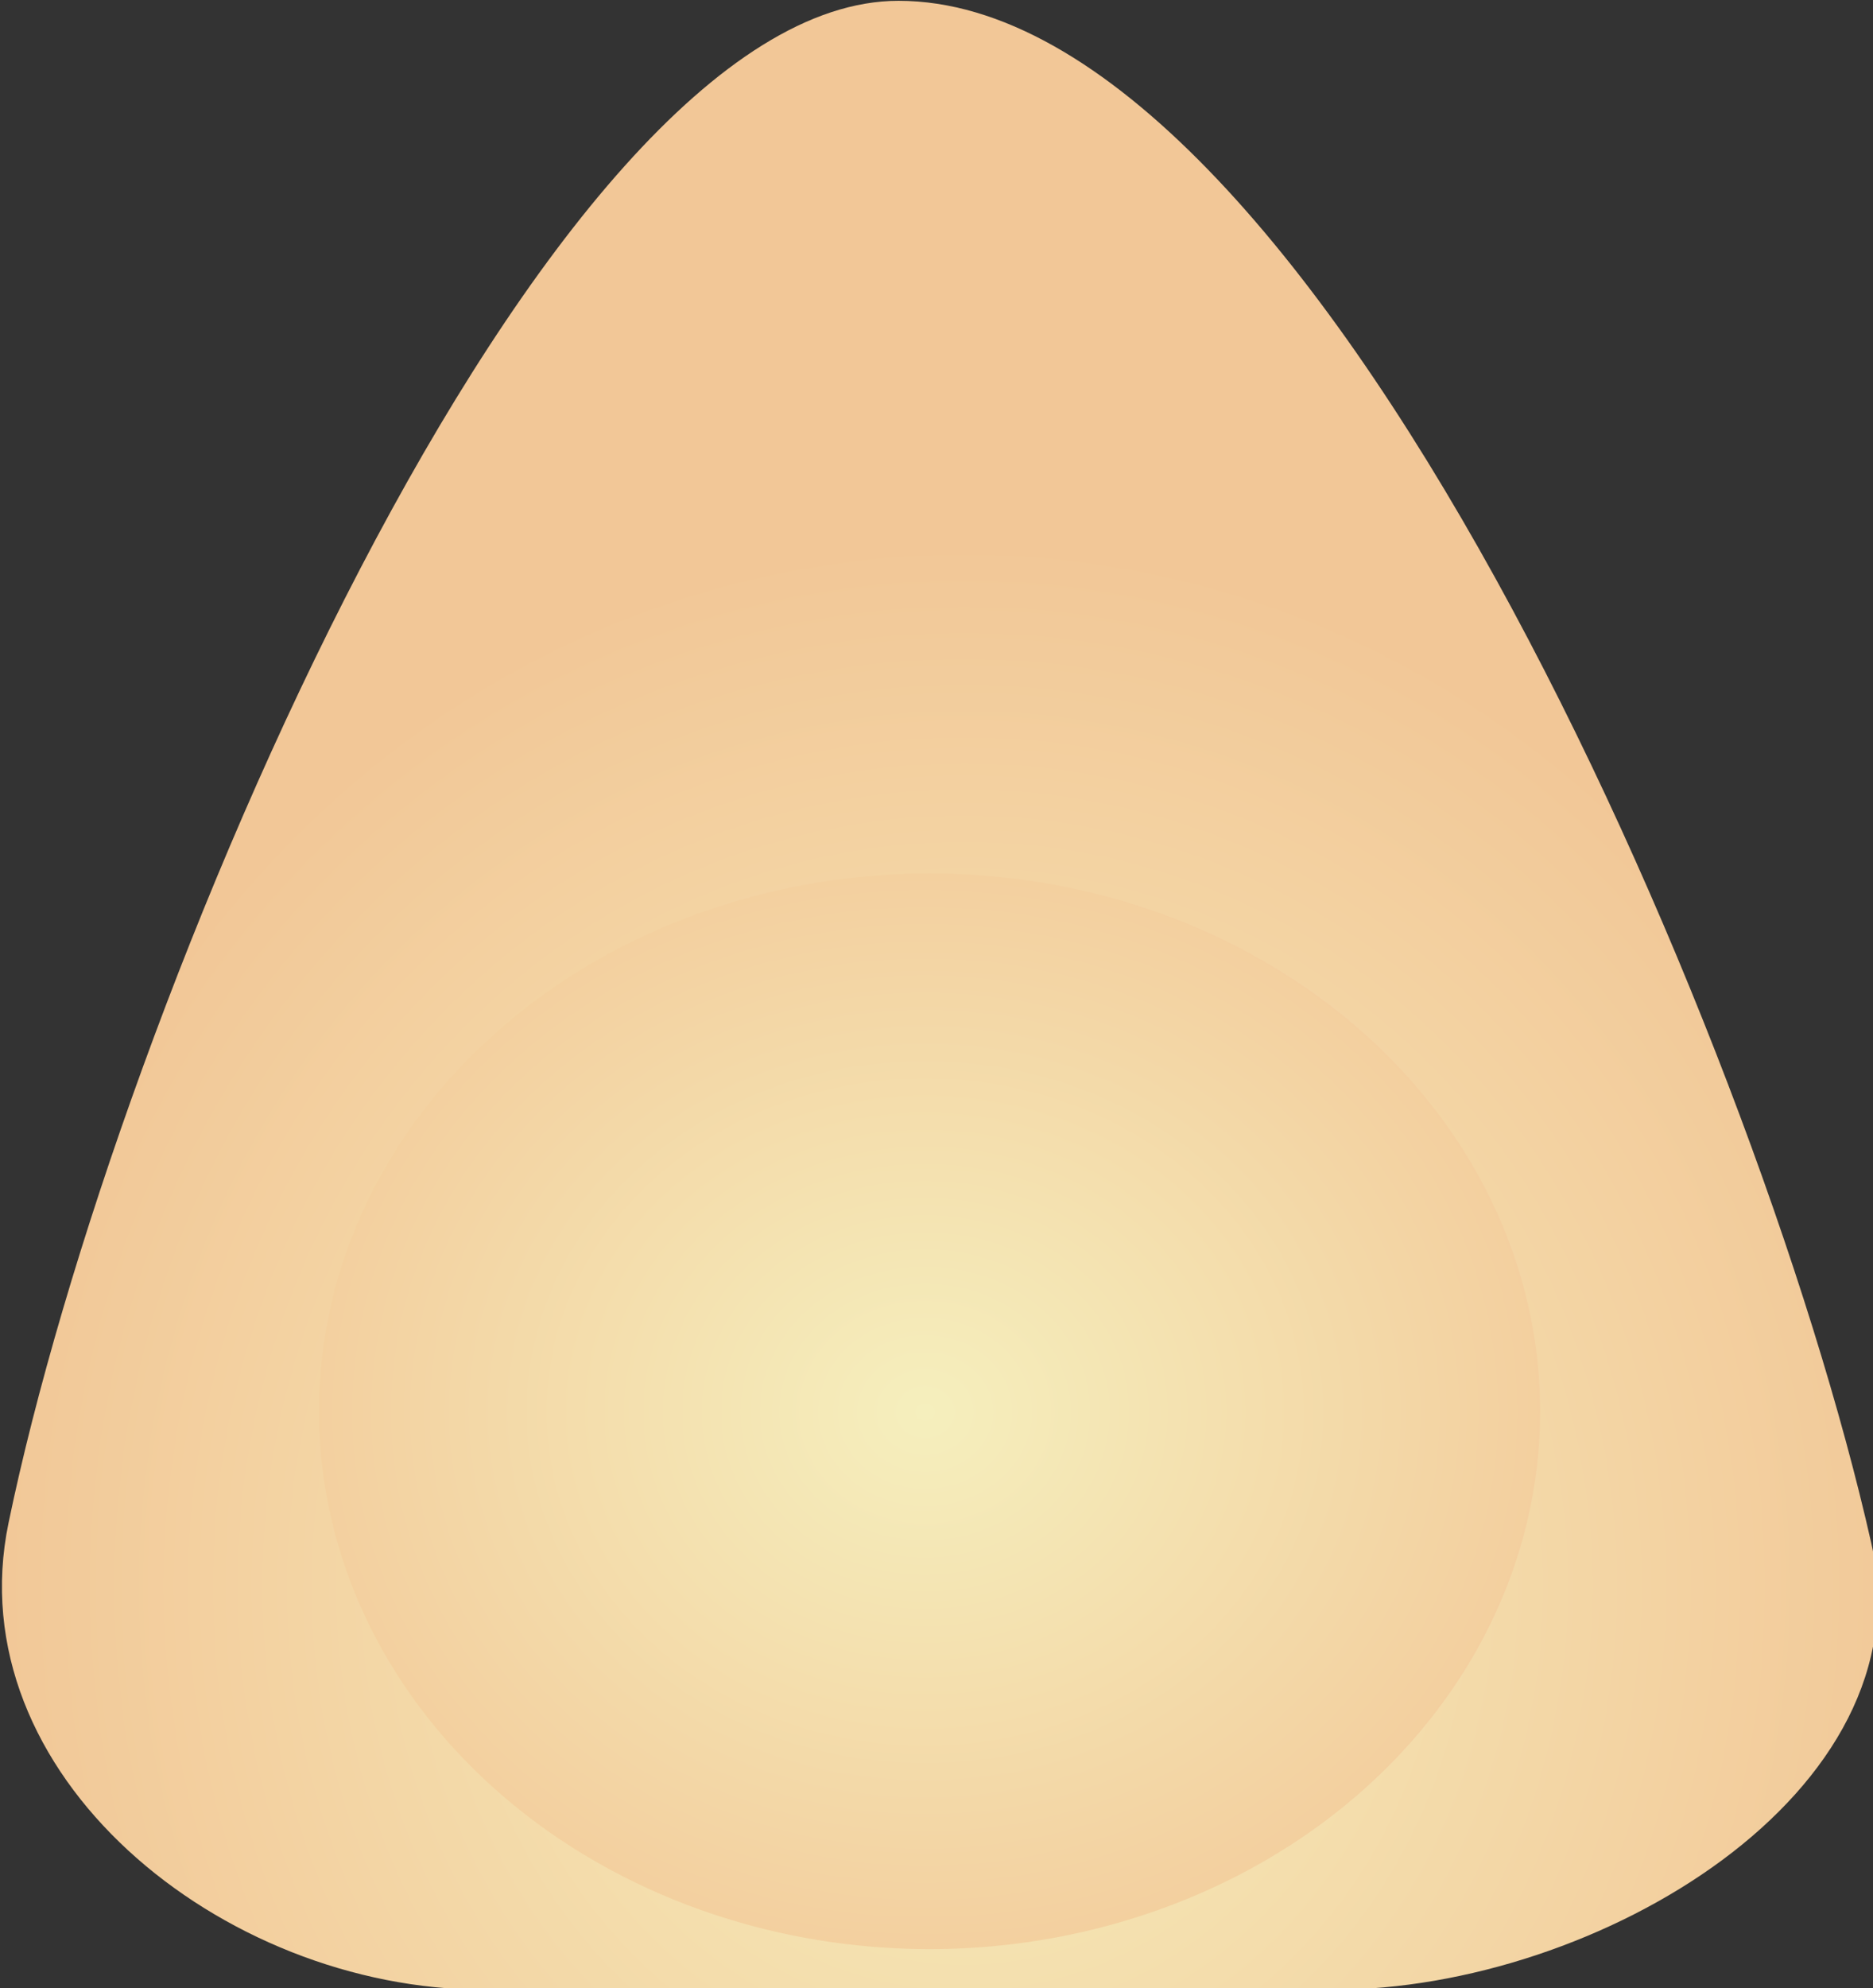 <?xml version="1.0" encoding="UTF-8" standalone="no"?>
<!-- Created with Sodipodi ("http://www.sodipodi.com/") -->
<svg
   xmlns:dc="http://purl.org/dc/elements/1.1/"
   xmlns:cc="http://creativecommons.org/ns#"
   xmlns:rdf="http://www.w3.org/1999/02/22-rdf-syntax-ns#"
   xmlns:svg="http://www.w3.org/2000/svg"
   xmlns="http://www.w3.org/2000/svg"
   xmlns:xlink="http://www.w3.org/1999/xlink"
   xmlns:sodipodi="http://sodipodi.sourceforge.net/DTD/sodipodi-0.dtd"
   xmlns:inkscape="http://www.inkscape.org/namespaces/inkscape"
   id="svg1484"
   sodipodi:version="0.32"
   width="76.554"
   height="81.211"
   xml:space="preserve"
   sodipodi:docbase="/home/franck"
   sodipodi:docname="mediator.svg"
   inkscape:version="0.46"
   inkscape:output_extension="org.inkscape.output.svg.inkscape"
   version="1.0"><rect width="100%" height="100%" fill="#333333" stroke="none"/><defs
     id="defs1486"><inkscape:perspective
       sodipodi:type="inkscape:persp3d"
       inkscape:vp_x="0 : 526.18109 : 1"
       inkscape:vp_y="0 : 1000 : 0"
       inkscape:vp_z="744.09448 : 526.18109 : 1"
       inkscape:persp3d-origin="372.04724 : 350.78739 : 1"
       id="perspective18" /><linearGradient
       id="linearGradient1494"><stop
         style="stop-color:#f5efbd;stop-opacity:1;"
         offset="0"
         id="stop1495" /><stop
         style="stop-color:#f2c797;stop-opacity:1;"
         offset="1"
         id="stop1496" /></linearGradient><linearGradient
       id="linearGradient1490"><stop
         style="stop-color:#000;stop-opacity:1;"
         offset="0"
         id="stop1491" /><stop
         style="stop-color:#fff;stop-opacity:1;"
         offset="1"
         id="stop1492" /></linearGradient><radialGradient
       xlink:href="#linearGradient1494"
       id="radialGradient1493"
       cx="394.584"
       cy="563.241"
       r="167.455"
       fx="394.584"
       fy="563.241"
       gradientTransform="scale(0.962,1.04)"
       gradientUnits="userSpaceOnUse" /><radialGradient
       xlink:href="#linearGradient1494"
       id="radialGradient1498"
       cx="360.139"
       cy="583.729"
       r="120.412"
       fx="360.139"
       fy="583.729"
       gradientTransform="scale(1.055,0.948)"
       gradientUnits="userSpaceOnUse" /></defs><sodipodi:namedview
     id="base"
     showgrid="false"
     inkscape:zoom="0.44281333"
     inkscape:cx="10.72117"
     inkscape:cy="74.523502"
     inkscape:window-width="640"
     inkscape:window-height="672"
     inkscape:window-x="49"
     inkscape:window-y="17"
     inkscape:current-layer="svg1484" /><g
     id="g1499"
     transform="matrix(0.25,0,0,0.245,-55.484,-78.725)"><path
       style="font-size:12px;fill:url(#radialGradient1493);fill-rule:evenodd"
       d="M 368.834,321.461 C 310.707,321.461 240.774,489.377 223.331,575.246 C 214.831,617.089 258.042,653.074 301.158,653.074 L 439.894,653.074 C 483.011,653.074 537.064,620.255 527.873,578.63 C 508.865,492.543 436.054,321.461 368.834,321.461 z"
       id="path1489"
       sodipodi:nodetypes="csccss" /><path
       sodipodi:type="arc"
       style="fill:url(#radialGradient1498);fill-opacity:1;fill-rule:evenodd;stroke:none;stroke-width:1pt;stroke-linecap:butt;stroke-linejoin:miter;stroke-opacity:1"
       id="path1497"
       d="M 480.5,553.251 A 99.822,89.671 0 1 1 280.856,553.251 A 99.822,89.671 0 1 1 480.5,553.251 z"
       sodipodi:cx="380.67767"
       sodipodi:cy="553.25146"
       sodipodi:rx="99.822159"
       sodipodi:ry="89.670746"
       transform="translate(-6.768,3.384)" /></g></svg>